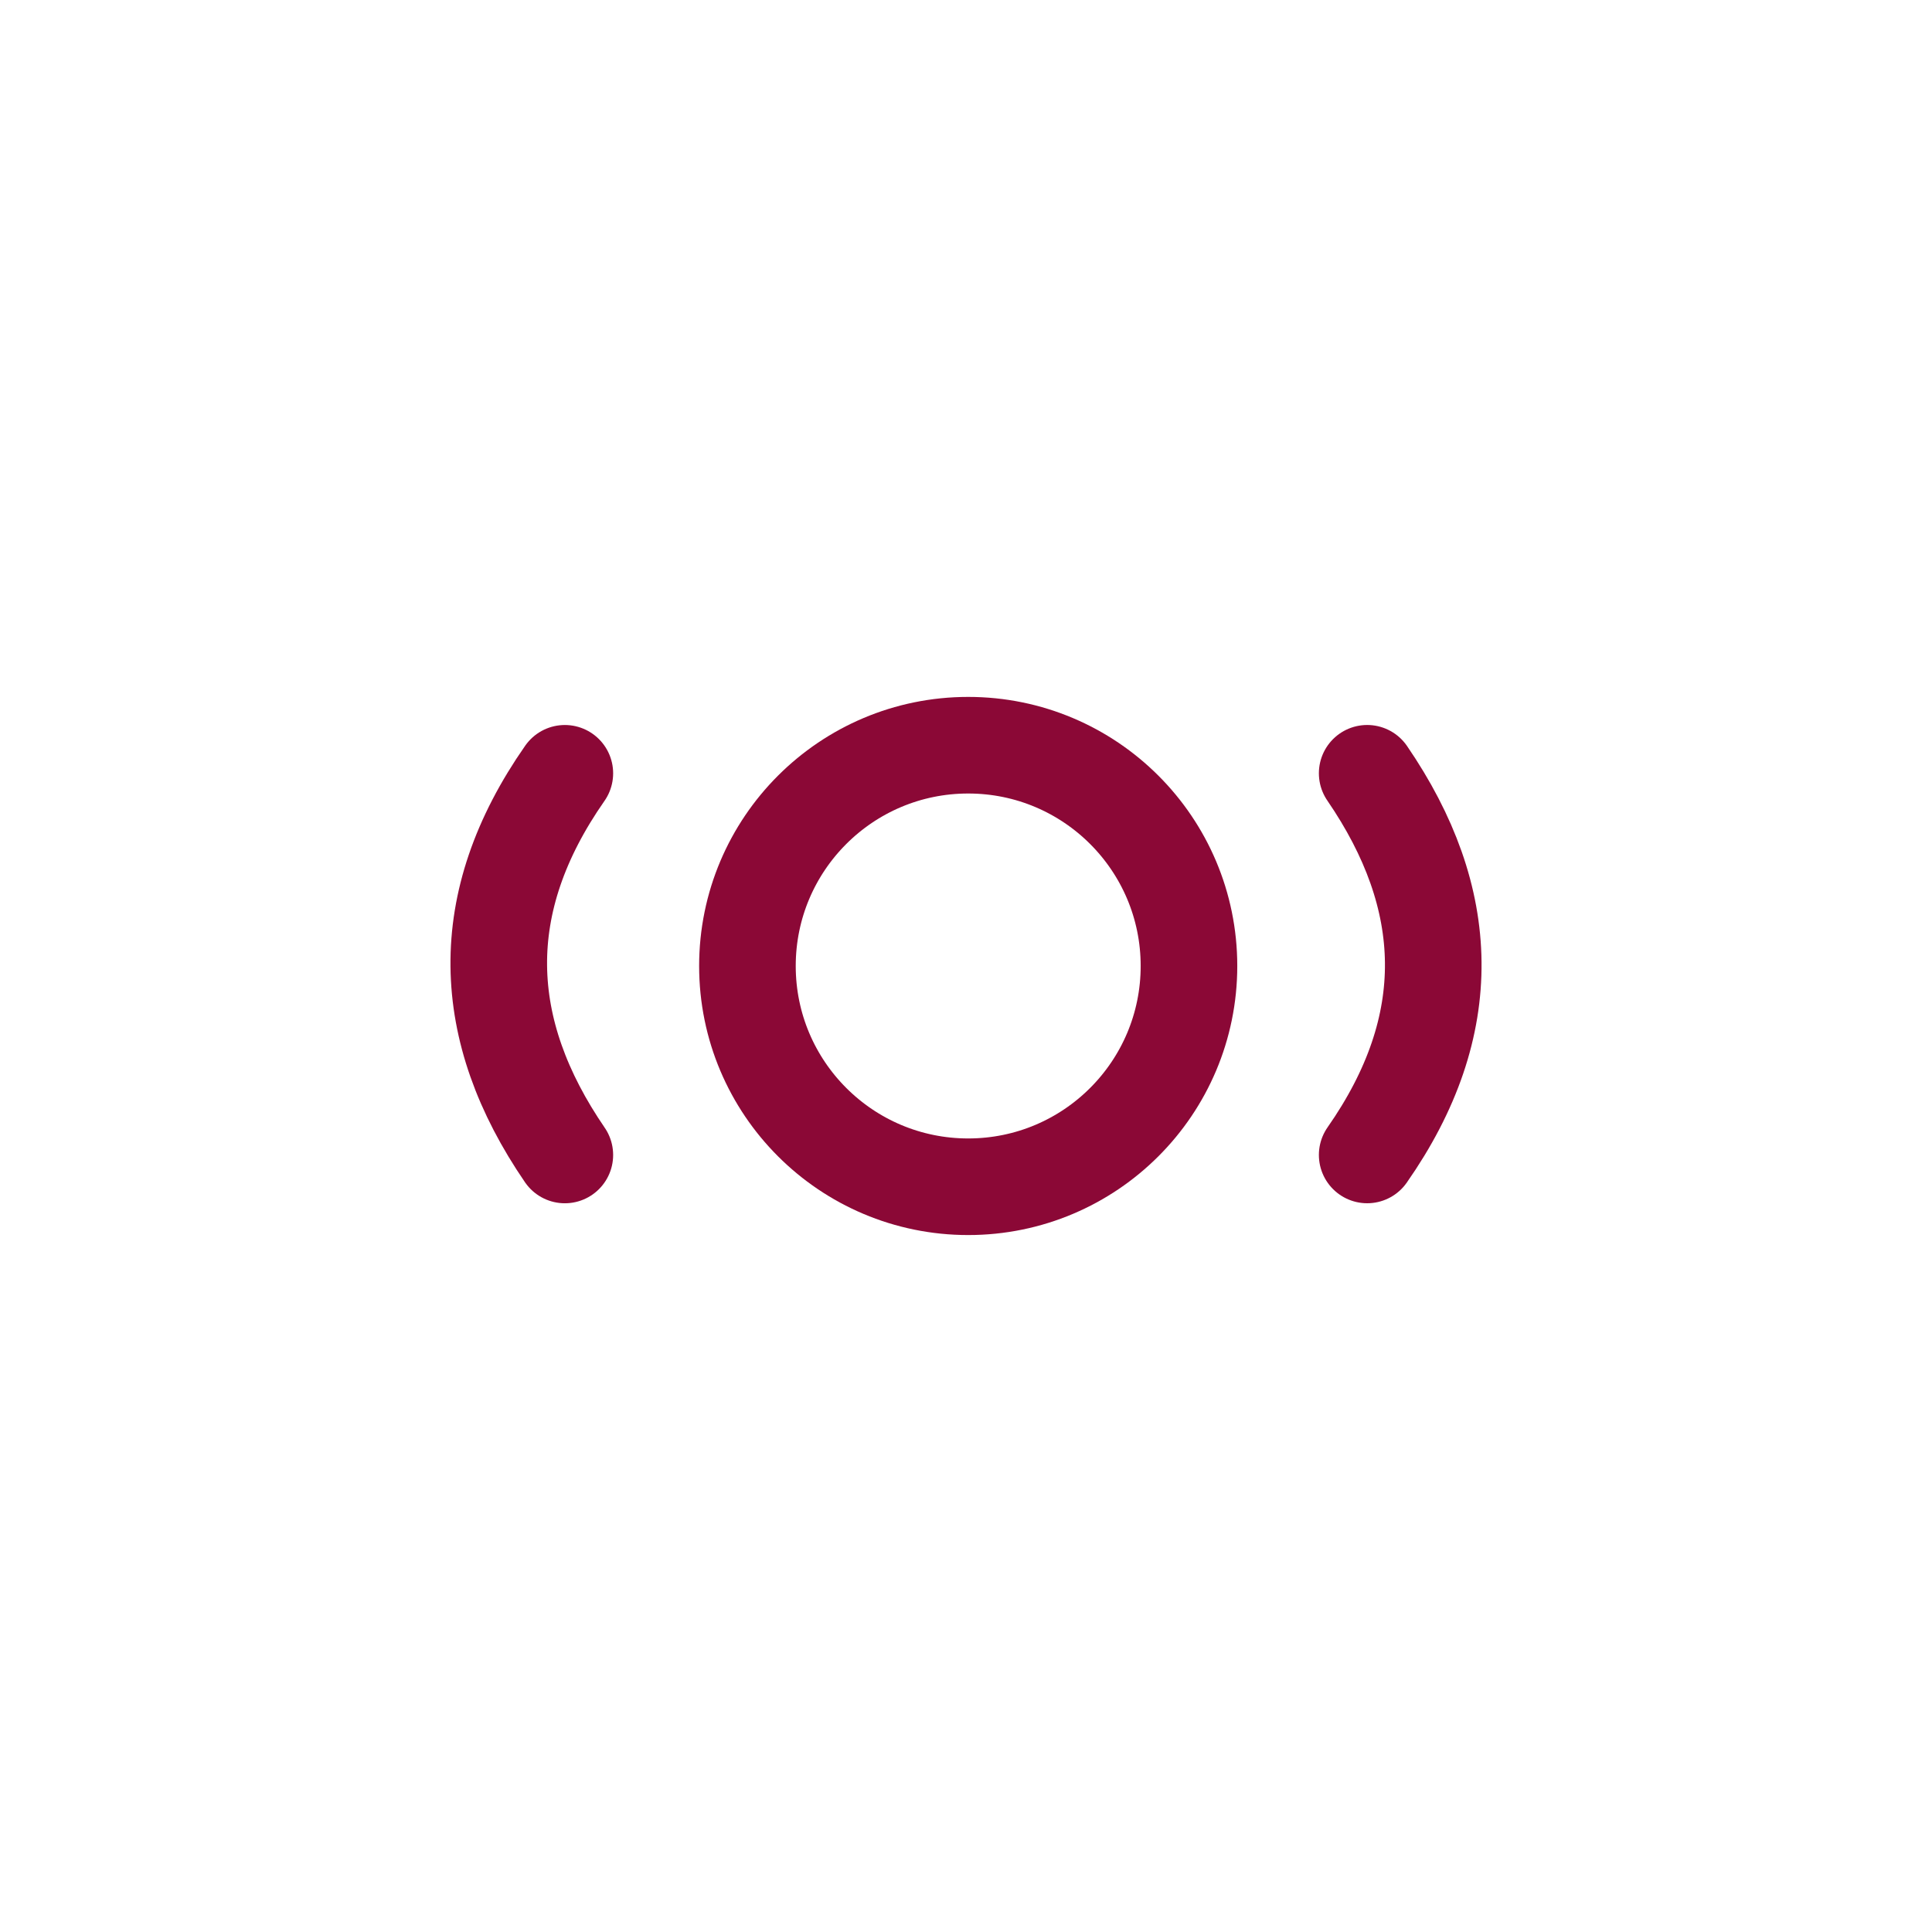 <svg clip-rule="evenodd" fill-rule="evenodd" height="100" stroke-linecap="round" stroke-linejoin="round" stroke-miterlimit="1.5" viewBox="0 0 100 100" width="100" xmlns="http://www.w3.org/2000/svg"><g fill="none"><path d="m0.0 0h100v100h-100z" stroke-width=".999"/><g stroke="#8b0836" stroke-width="5"><circle cx="50.114" cy="49.999" r="11.427"/><path d="m163.526 266.368c4.428 6.465 4.69 13.043 0 19.755" transform="translate(-92.761 -226.343)"/><path d="m163.526 266.368c4.428 6.465 4.69 13.043 0 19.755" transform="matrix(-1 0 0 -1 192.762 326.149)"/></g></g></svg>